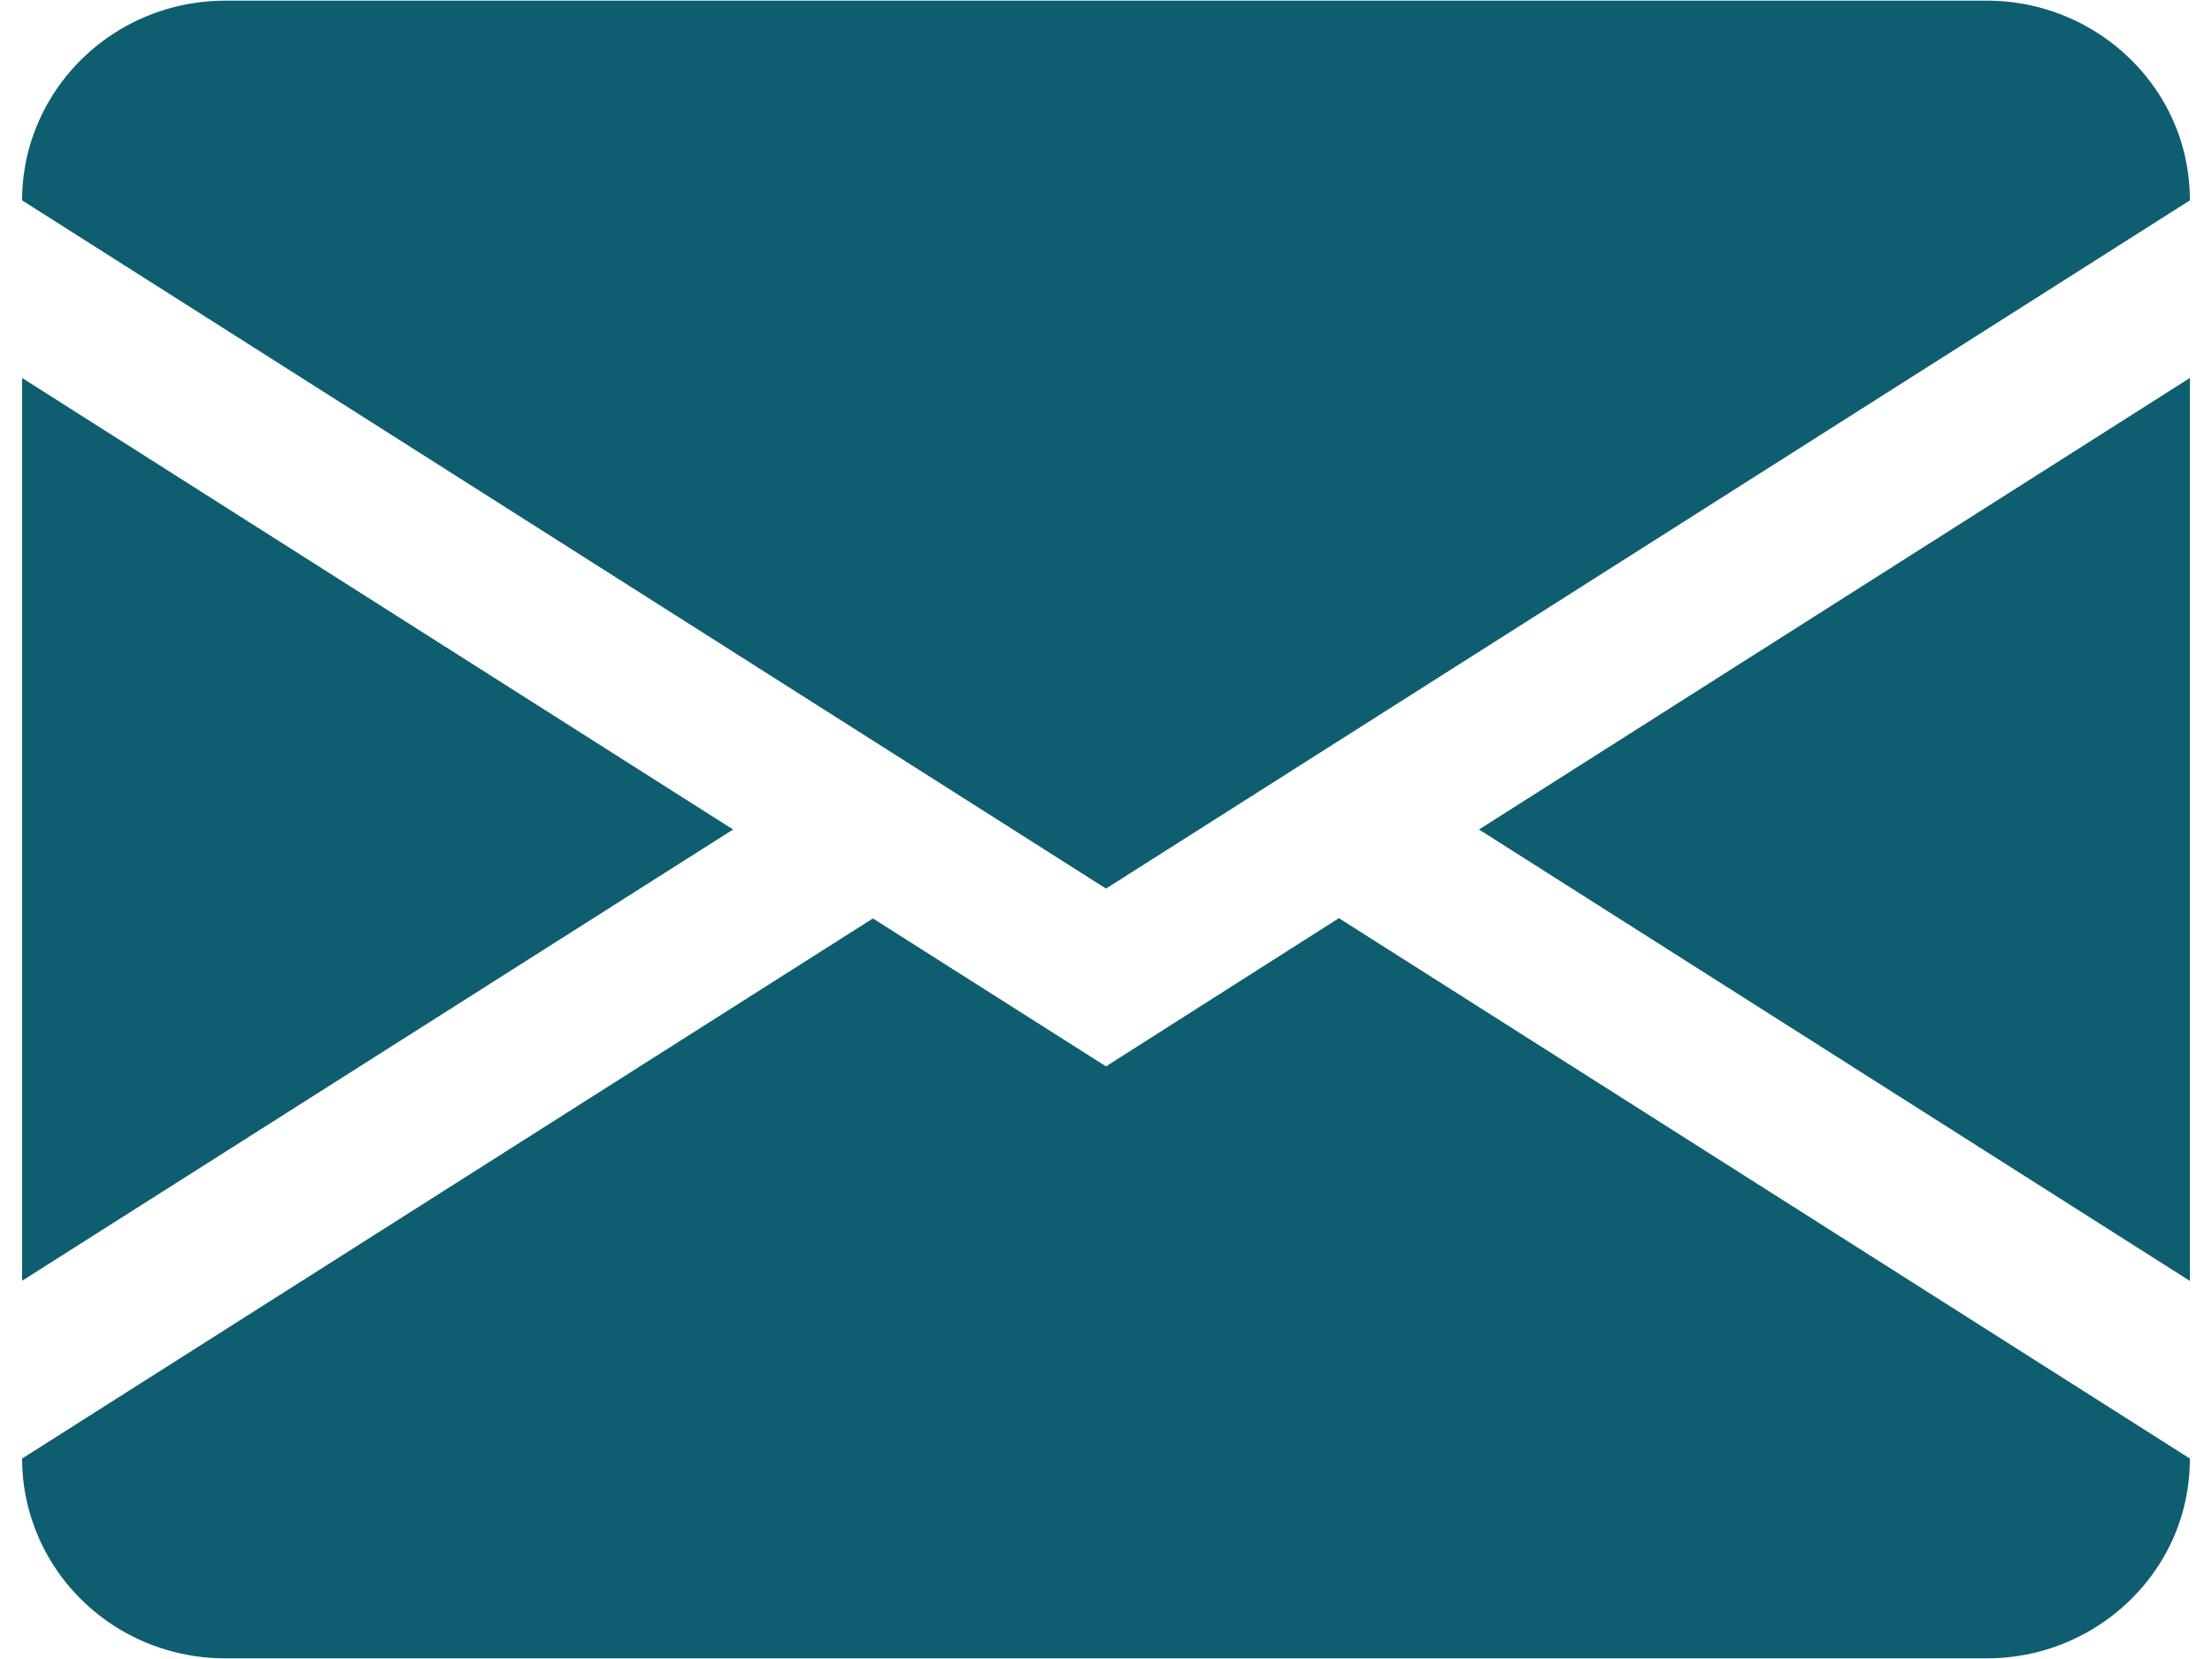 <svg width="24" height="18" viewBox="0 0 24 18" fill="none" xmlns="http://www.w3.org/2000/svg">
<path d="M23.76 13.898V4.101L16.047 9L23.76 13.898ZM0.427 16.699C0.768 17.462 1.543 17.993 2.446 17.993H21.555C22.452 17.993 23.227 17.465 23.571 16.709C23.693 16.44 23.76 16.14 23.76 15.825L14.527 9.962L12 11.57L9.471 9.965L0.24 15.825C0.24 16.135 0.307 16.43 0.427 16.699ZM0.24 4.101V13.896L7.954 9L0.24 4.101ZM2.446 0.007C1.543 0.007 0.768 0.54 0.427 1.301C0.307 1.567 0.24 1.862 0.24 2.174L12 9.641L23.76 2.174C23.76 1.86 23.693 1.56 23.571 1.291C23.227 0.535 22.452 0.007 21.555 0.007H2.446Z" fill="#0E5E6F"/>
</svg>
